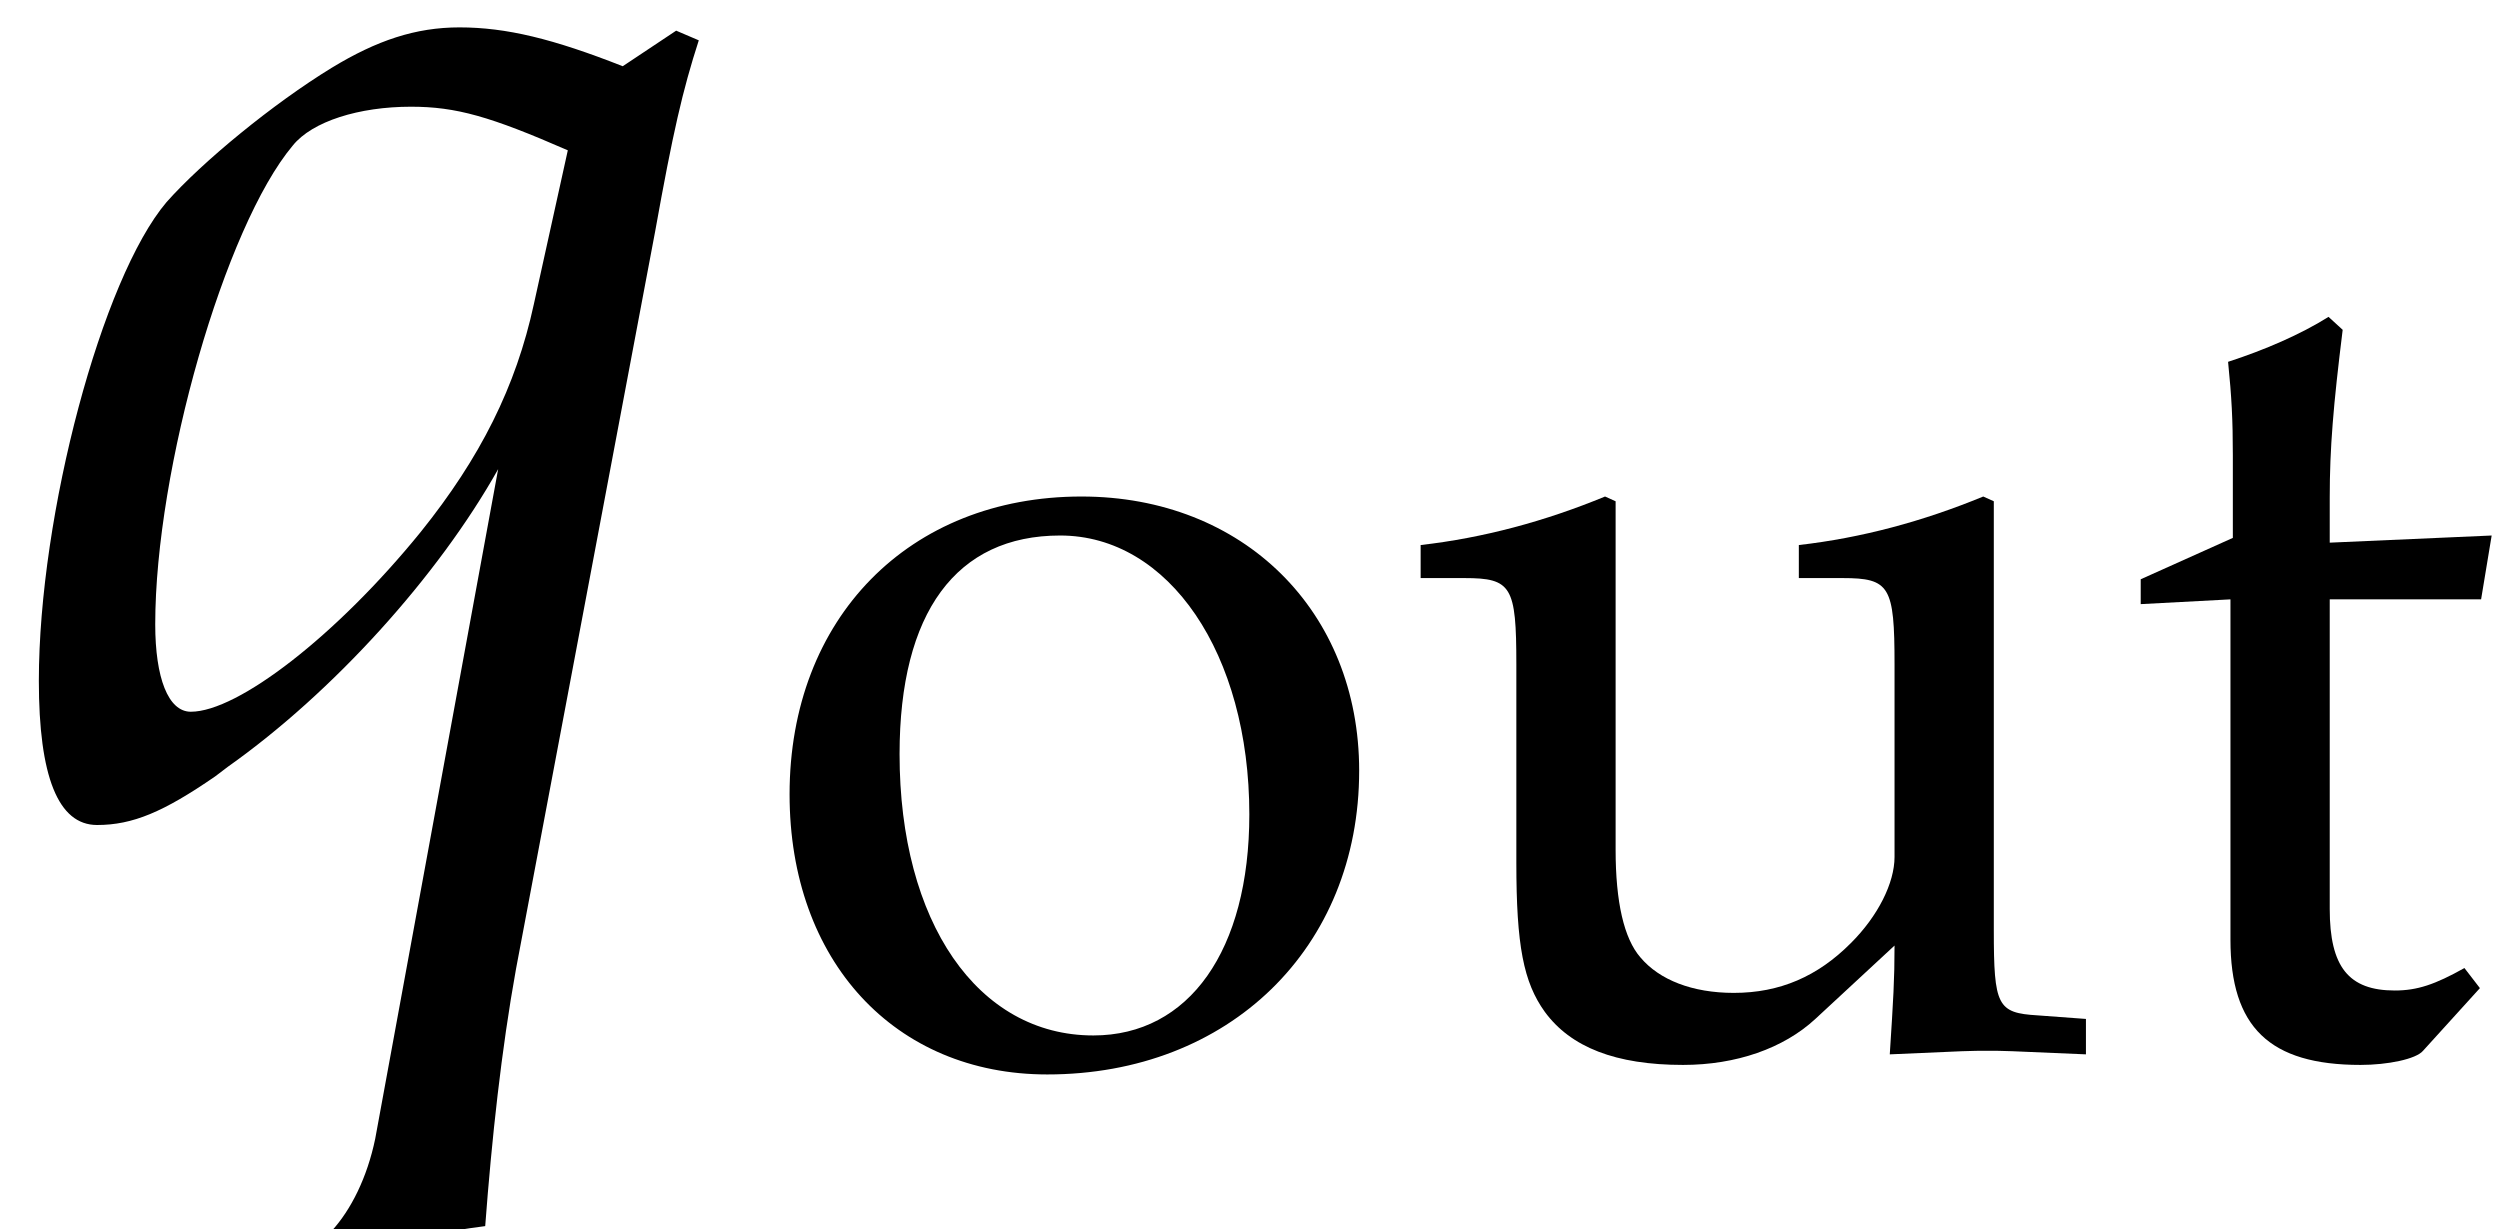 <?xml version='1.0' encoding='UTF-8'?>
<!-- This file was generated by dvisvgm 2.13.3 -->
<svg version='1.1' xmlns='http://www.w3.org/2000/svg' xmlns:xlink='http://www.w3.org/1999/xlink' width='16.797pt' height='8.26pt' viewBox='70.735 63.319 16.797 8.26'>
<defs>
<path id='g4-111' d='M2.215-3.724C1.056-3.724 .254-2.906 .254-1.723C.254-.603 .961 .159 1.985 .159C3.208 .159 4.081-.691 4.081-1.882C4.081-2.954 3.303-3.724 2.215-3.724ZM2.072-3.462C2.803-3.462 3.343-2.668 3.343-1.588C3.343-.675 2.938-.103 2.295-.103C1.517-.103 .993-.865 .993-1.993C.993-2.946 1.374-3.462 2.072-3.462Z'/>
<path id='g4-116' d='M.778-3.033V-.746C.778-.159 1.04 .095 1.652 .095C1.834 .095 2.025 .056 2.072 0L2.454-.421L2.35-.556C2.152-.445 2.033-.405 1.882-.405C1.572-.405 1.445-.564 1.445-.953V-3.033H2.462L2.533-3.462L1.445-3.414V-3.716C1.445-4.05 1.469-4.335 1.532-4.844L1.437-4.931C1.247-4.812 1.008-4.709 .762-4.629C.786-4.391 .794-4.24 .794-4.002V-3.446L.175-3.168V-3.001L.778-3.033Z'/>
<path id='g4-117' d='M3.994-3.692L3.923-3.724C3.518-3.557 3.105-3.446 2.684-3.398V-3.176H2.978C3.295-3.176 3.327-3.121 3.327-2.596V-1.302C3.327-1.128 3.216-.905 3.033-.723C2.811-.5 2.557-.389 2.247-.389C1.969-.389 1.747-.476 1.62-.627C1.509-.754 1.453-1 1.453-1.35V-3.692L1.382-3.724C.977-3.557 .564-3.446 .143-3.398V-3.176H.437C.754-3.176 .786-3.121 .786-2.596V-1.263C.786-.707 .834-.461 .977-.262C1.151-.024 1.453 .095 1.906 .095C2.263 .095 2.581-.016 2.795-.214L3.327-.707C3.327-.476 3.319-.349 3.295 .024C3.827 0 3.835 0 3.954 0C4.065 0 4.065 0 4.613 .024V-.214L4.288-.238C4.018-.254 3.994-.302 3.994-.81V-3.692Z'/>
<path id='g2-113' d='M4.184-4.978C3.717-5.162 3.402-5.239 3.087-5.239C2.793-5.239 2.532-5.152 2.228-4.967C1.837-4.728 1.359-4.336 1.119-4.065C.685-3.554 .261-1.967 .261-.848C.261-.206 .391 .12 .652 .12C.891 .12 1.098 .033 1.445-.206L1.532-.272C2.239-.772 2.945-1.554 3.347-2.271L2.521 2.228C2.467 2.489 2.358 2.706 2.228 2.848L2.326 3C2.663 2.913 3 2.848 3.26 2.815C3.304 2.228 3.369 1.63 3.467 1.087L4.402-3.869C4.521-4.532 4.586-4.815 4.695-5.152L4.543-5.217L4.184-4.978ZM3.587-3.38C3.467-2.826 3.228-2.348 2.826-1.848C2.261-1.152 1.598-.641 1.282-.641C1.13-.641 1.043-.869 1.043-1.228C1.043-2.271 1.511-3.902 1.967-4.445C2.098-4.608 2.413-4.706 2.761-4.706C3.065-4.706 3.293-4.641 3.815-4.413L3.587-3.38Z'/>
</defs>
<g id='page1'>
<use x='70.735' y='68.742' xlink:href='#g2-113'/>
<use x='75.786' y='70.379' xlink:href='#g4-111'/>
<use x='80.137' y='70.379' xlink:href='#g4-117'/>
<use x='84.943' y='70.379' xlink:href='#g4-116'/>
</g>
</svg><!--Rendered by QuickLaTeX.com-->